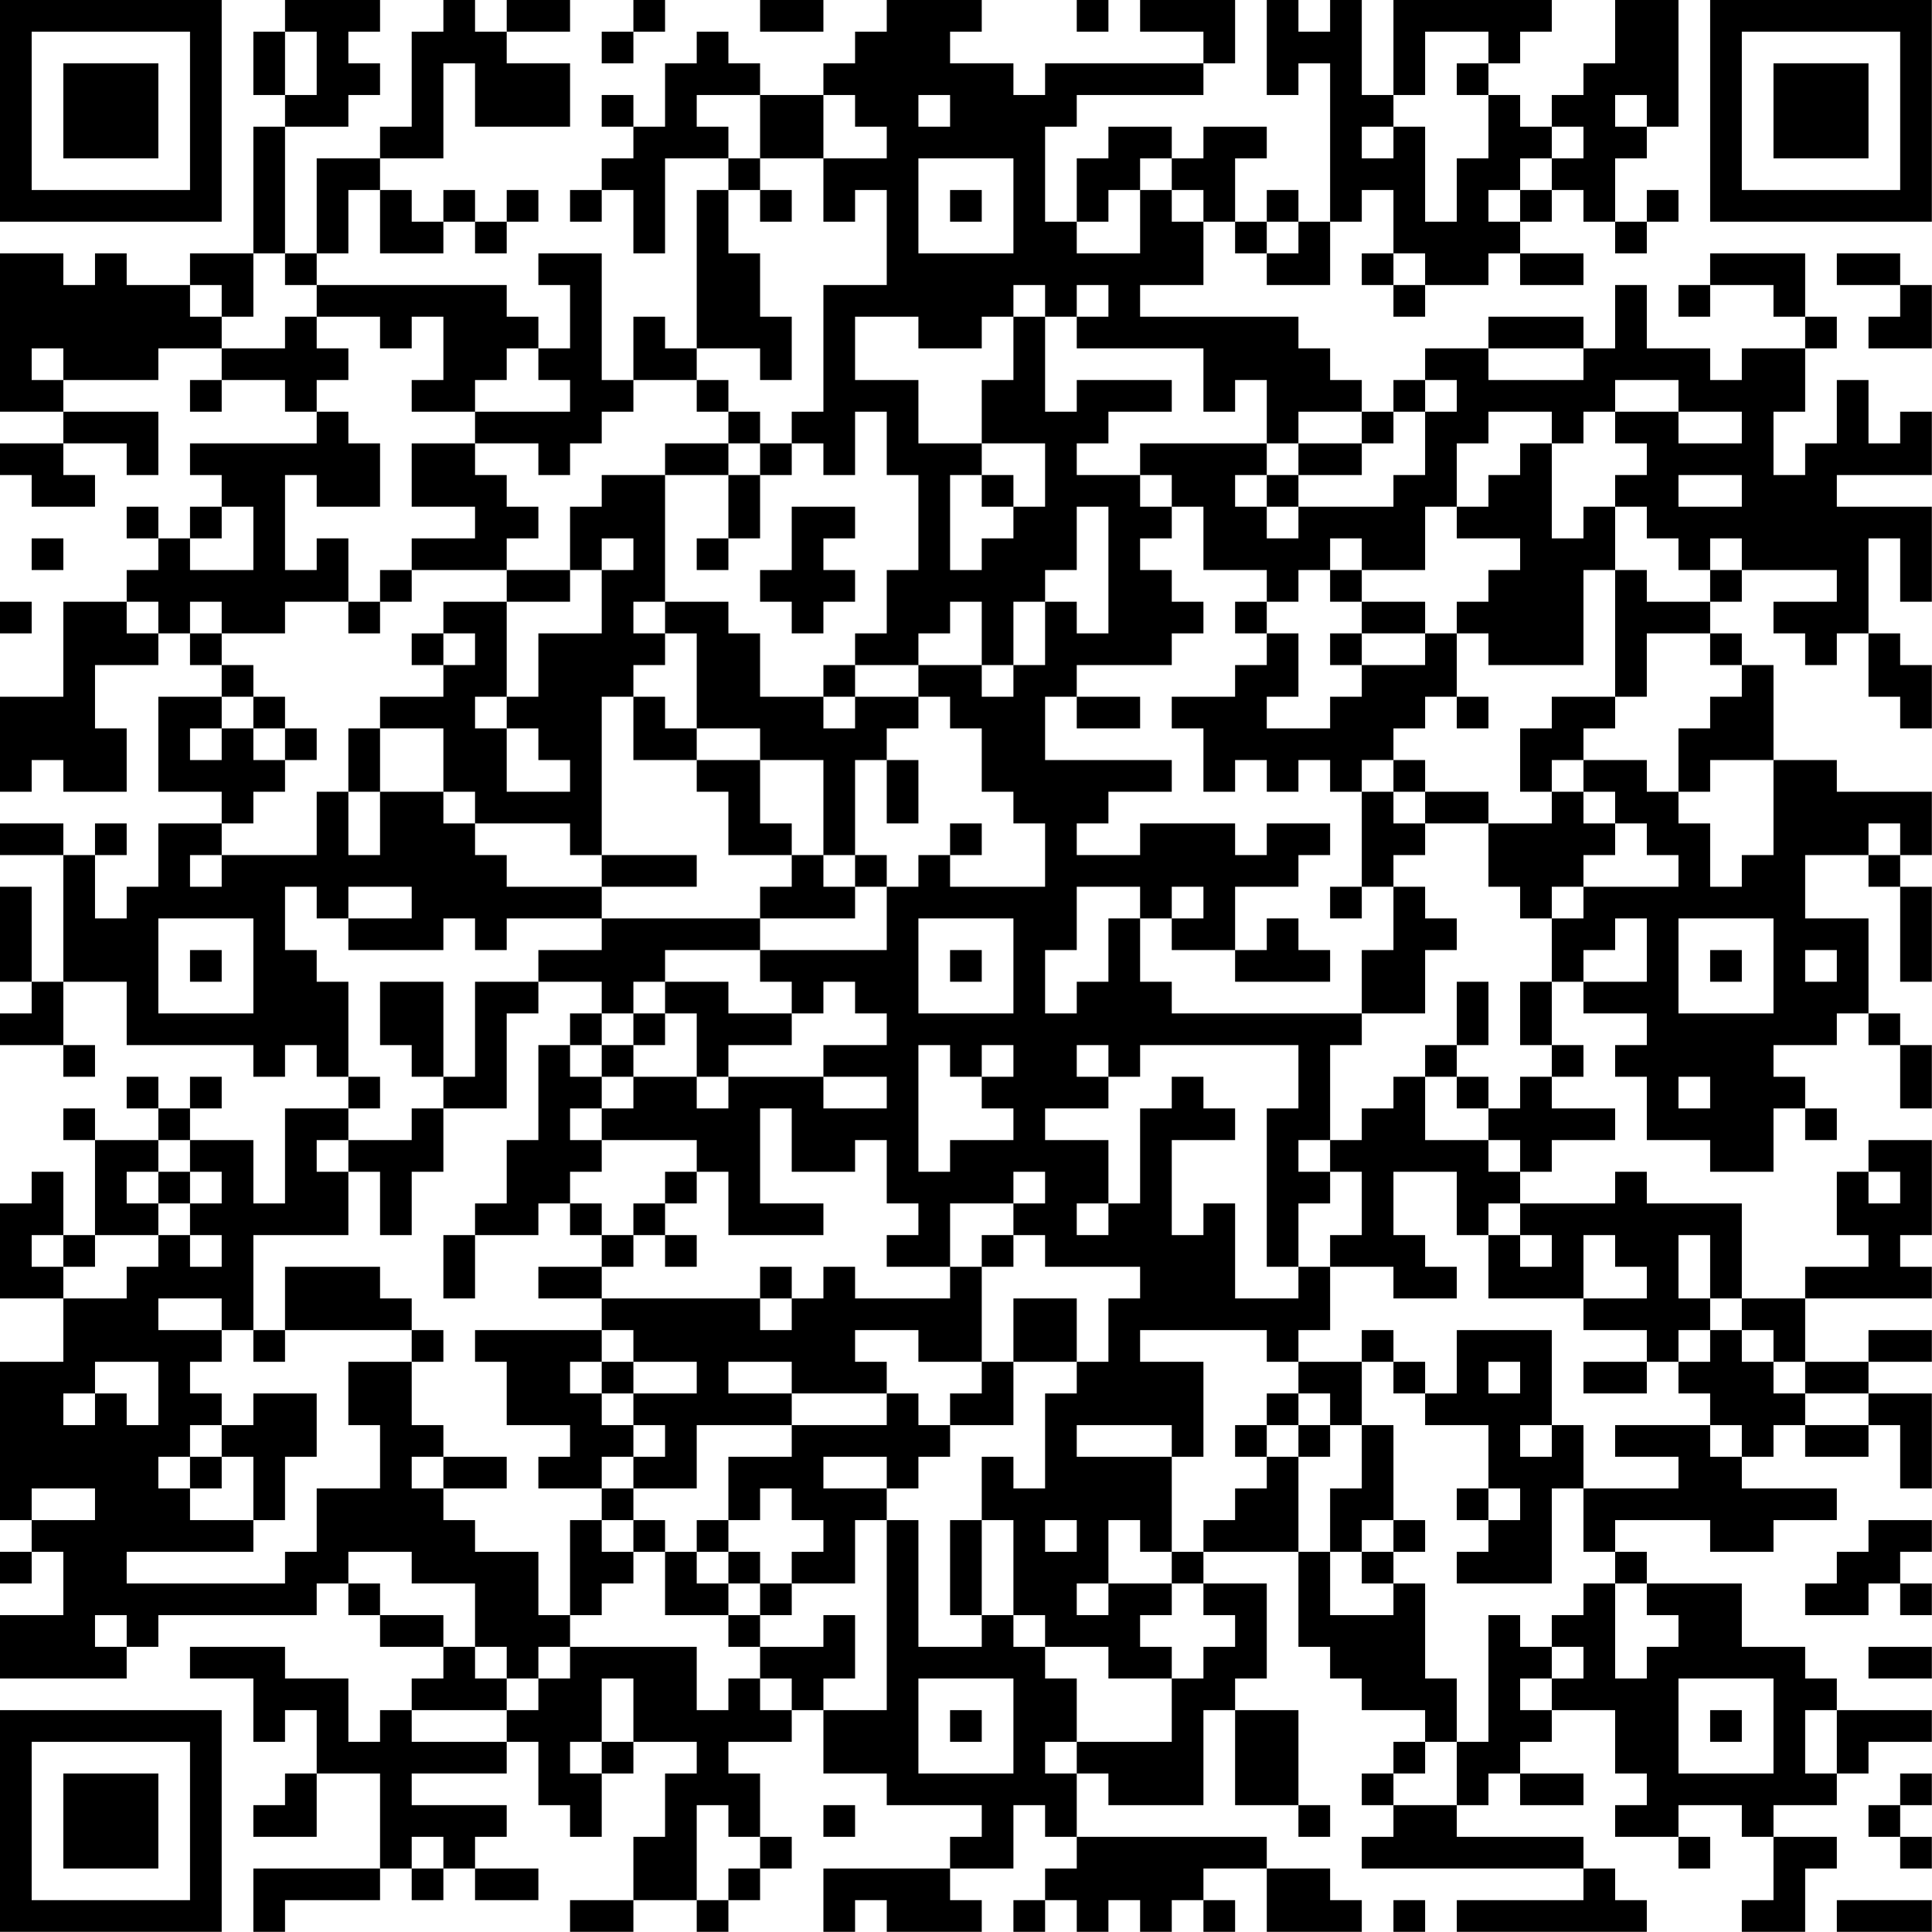 <?xml version="1.0" encoding="UTF-8"?>
<svg xmlns="http://www.w3.org/2000/svg" version="1.1" width="250" height="250" viewBox="0 0 250 250"><rect x="0" y="0" width="250" height="250" fill="#ffffff"/><g transform="scale(4.098)"><g transform="translate(0,0)"><path fill-rule="evenodd" d="M9 0L9 1L8 1L8 3L9 3L9 4L8 4L8 8L6 8L6 9L4 9L4 8L3 8L3 9L2 9L2 8L0 8L0 13L2 13L2 14L0 14L0 15L1 15L1 16L3 16L3 15L2 15L2 14L4 14L4 15L5 15L5 13L2 13L2 12L5 12L5 11L7 11L7 12L6 12L6 13L7 13L7 12L9 12L9 13L10 13L10 14L6 14L6 15L7 15L7 16L6 16L6 17L5 17L5 16L4 16L4 17L5 17L5 18L4 18L4 19L2 19L2 22L0 22L0 25L1 25L1 24L2 24L2 25L4 25L4 23L3 23L3 21L5 21L5 20L6 20L6 21L7 21L7 22L5 22L5 25L7 25L7 26L5 26L5 28L4 28L4 29L3 29L3 27L4 27L4 26L3 26L3 27L2 27L2 26L0 26L0 27L2 27L2 31L1 31L1 28L0 28L0 31L1 31L1 32L0 32L0 33L2 33L2 34L3 34L3 33L2 33L2 31L4 31L4 33L8 33L8 34L9 34L9 33L10 33L10 34L11 34L11 35L9 35L9 38L8 38L8 36L6 36L6 35L7 35L7 34L6 34L6 35L5 35L5 34L4 34L4 35L5 35L5 36L3 36L3 35L2 35L2 36L3 36L3 39L2 39L2 37L1 37L1 38L0 38L0 41L2 41L2 43L0 43L0 48L1 48L1 49L0 49L0 50L1 50L1 49L2 49L2 51L0 51L0 53L4 53L4 52L5 52L5 51L10 51L10 50L11 50L11 51L12 51L12 52L14 52L14 53L13 53L13 54L12 54L12 55L11 55L11 53L9 53L9 52L6 52L6 53L8 53L8 55L9 55L9 54L10 54L10 56L9 56L9 57L8 57L8 58L10 58L10 56L12 56L12 59L8 59L8 61L9 61L9 60L12 60L12 59L13 59L13 60L14 60L14 59L15 59L15 60L17 60L17 59L15 59L15 58L16 58L16 57L13 57L13 56L16 56L16 55L17 55L17 57L18 57L18 58L19 58L19 56L20 56L20 55L22 55L22 56L21 56L21 58L20 58L20 60L18 60L18 61L20 61L20 60L22 60L22 61L23 61L23 60L24 60L24 59L25 59L25 58L24 58L24 56L23 56L23 55L25 55L25 54L26 54L26 56L28 56L28 57L31 57L31 58L30 58L30 59L26 59L26 61L27 61L27 60L28 60L28 61L31 61L31 60L30 60L30 59L32 59L32 57L33 57L33 58L34 58L34 59L33 59L33 60L32 60L32 61L33 61L33 60L34 60L34 61L35 61L35 60L36 60L36 61L37 61L37 60L38 60L38 61L39 61L39 60L38 60L38 59L40 59L40 61L43 61L43 60L42 60L42 59L40 59L40 58L34 58L34 56L35 56L35 57L38 57L38 54L39 54L39 57L41 57L41 58L42 58L42 57L41 57L41 54L39 54L39 53L40 53L40 50L38 50L38 49L41 49L41 52L42 52L42 53L43 53L43 54L45 54L45 55L44 55L44 56L43 56L43 57L44 57L44 58L43 58L43 59L50 59L50 60L46 60L46 61L52 61L52 60L51 60L51 59L50 59L50 58L46 58L46 57L47 57L47 56L48 56L48 57L50 57L50 56L48 56L48 55L49 55L49 54L51 54L51 56L52 56L52 57L51 57L51 58L53 58L53 59L54 59L54 58L53 58L53 57L55 57L55 58L56 58L56 60L55 60L55 61L57 61L57 59L58 59L58 58L56 58L56 57L58 57L58 56L59 56L59 55L61 55L61 54L58 54L58 53L57 53L57 52L55 52L55 50L52 50L52 49L51 49L51 48L54 48L54 49L56 49L56 48L58 48L58 47L55 47L55 46L56 46L56 45L57 45L57 46L59 46L59 45L60 45L60 47L61 47L61 44L59 44L59 43L61 43L61 42L59 42L59 43L57 43L57 41L61 41L61 40L60 40L60 39L61 39L61 36L59 36L59 37L58 37L58 39L59 39L59 40L57 40L57 41L55 41L55 38L52 38L52 37L51 37L51 38L48 38L48 37L49 37L49 36L51 36L51 35L49 35L49 34L50 34L50 33L49 33L49 31L50 31L50 32L52 32L52 33L51 33L51 34L52 34L52 36L54 36L54 37L56 37L56 35L57 35L57 36L58 36L58 35L57 35L57 34L56 34L56 33L58 33L58 32L59 32L59 33L60 33L60 35L61 35L61 33L60 33L60 32L59 32L59 29L57 29L57 27L59 27L59 28L60 28L60 31L61 31L61 28L60 28L60 27L61 27L61 25L58 25L58 24L56 24L56 21L55 21L55 20L54 20L54 19L55 19L55 18L58 18L58 19L56 19L56 20L57 20L57 21L58 21L58 20L59 20L59 22L60 22L60 23L61 23L61 21L60 21L60 20L59 20L59 17L60 17L60 19L61 19L61 16L58 16L58 15L61 15L61 13L60 13L60 14L59 14L59 12L58 12L58 14L57 14L57 15L56 15L56 13L57 13L57 11L58 11L58 10L57 10L57 8L54 8L54 9L53 9L53 10L54 10L54 9L56 9L56 10L57 10L57 11L55 11L55 12L54 12L54 11L52 11L52 9L51 9L51 11L50 11L50 10L47 10L47 11L45 11L45 12L44 12L44 13L43 13L43 12L42 12L42 11L41 11L41 10L36 10L36 9L38 9L38 7L39 7L39 8L40 8L40 9L42 9L42 7L43 7L43 6L44 6L44 8L43 8L43 9L44 9L44 10L45 10L45 9L47 9L47 8L48 8L48 9L50 9L50 8L48 8L48 7L49 7L49 6L50 6L50 7L51 7L51 8L52 8L52 7L53 7L53 6L52 6L52 7L51 7L51 5L52 5L52 4L53 4L53 0L51 0L51 2L50 2L50 3L49 3L49 4L48 4L48 3L47 3L47 2L48 2L48 1L49 1L49 0L44 0L44 3L43 3L43 0L42 0L42 1L41 1L41 0L40 0L40 3L41 3L41 2L42 2L42 7L41 7L41 6L40 6L40 7L39 7L39 5L40 5L40 4L38 4L38 5L37 5L37 4L35 4L35 5L34 5L34 7L33 7L33 4L34 4L34 3L38 3L38 2L39 2L39 0L36 0L36 1L38 1L38 2L33 2L33 3L32 3L32 2L30 2L30 1L31 1L31 0L28 0L28 1L27 1L27 2L26 2L26 3L24 3L24 2L23 2L23 1L22 1L22 2L21 2L21 4L20 4L20 3L19 3L19 4L20 4L20 5L19 5L19 6L18 6L18 7L19 7L19 6L20 6L20 8L21 8L21 5L23 5L23 6L22 6L22 11L21 11L21 10L20 10L20 12L19 12L19 8L17 8L17 9L18 9L18 11L17 11L17 10L16 10L16 9L10 9L10 8L11 8L11 6L12 6L12 8L14 8L14 7L15 7L15 8L16 8L16 7L17 7L17 6L16 6L16 7L15 7L15 6L14 6L14 7L13 7L13 6L12 6L12 5L14 5L14 2L15 2L15 4L18 4L18 2L16 2L16 1L18 1L18 0L16 0L16 1L15 1L15 0L14 0L14 1L13 1L13 4L12 4L12 5L10 5L10 8L9 8L9 4L11 4L11 3L12 3L12 2L11 2L11 1L12 1L12 0ZM20 0L20 1L19 1L19 2L20 2L20 1L21 1L21 0ZM24 0L24 1L26 1L26 0ZM34 0L34 1L35 1L35 0ZM9 1L9 3L10 3L10 1ZM45 1L45 3L44 3L44 4L43 4L43 5L44 5L44 4L45 4L45 7L46 7L46 5L47 5L47 3L46 3L46 2L47 2L47 1ZM22 3L22 4L23 4L23 5L24 5L24 6L23 6L23 8L24 8L24 10L25 10L25 12L24 12L24 11L22 11L22 12L20 12L20 13L19 13L19 14L18 14L18 15L17 15L17 14L15 14L15 13L18 13L18 12L17 12L17 11L16 11L16 12L15 12L15 13L13 13L13 12L14 12L14 10L13 10L13 11L12 11L12 10L10 10L10 9L9 9L9 8L8 8L8 10L7 10L7 9L6 9L6 10L7 10L7 11L9 11L9 10L10 10L10 11L11 11L11 12L10 12L10 13L11 13L11 14L12 14L12 16L10 16L10 15L9 15L9 18L10 18L10 17L11 17L11 19L9 19L9 20L7 20L7 19L6 19L6 20L7 20L7 21L8 21L8 22L7 22L7 23L6 23L6 24L7 24L7 23L8 23L8 24L9 24L9 25L8 25L8 26L7 26L7 27L6 27L6 28L7 28L7 27L10 27L10 25L11 25L11 27L12 27L12 25L14 25L14 26L15 26L15 27L16 27L16 28L19 28L19 29L16 29L16 30L15 30L15 29L14 29L14 30L11 30L11 29L13 29L13 28L11 28L11 29L10 29L10 28L9 28L9 30L10 30L10 31L11 31L11 34L12 34L12 35L11 35L11 36L10 36L10 37L11 37L11 39L8 39L8 42L7 42L7 41L5 41L5 42L7 42L7 43L6 43L6 44L7 44L7 45L6 45L6 46L5 46L5 47L6 47L6 48L8 48L8 49L4 49L4 50L9 50L9 49L10 49L10 47L12 47L12 45L11 45L11 43L13 43L13 45L14 45L14 46L13 46L13 47L14 47L14 48L15 48L15 49L17 49L17 51L18 51L18 52L17 52L17 53L16 53L16 52L15 52L15 50L13 50L13 49L11 49L11 50L12 50L12 51L14 51L14 52L15 52L15 53L16 53L16 54L13 54L13 55L16 55L16 54L17 54L17 53L18 53L18 52L22 52L22 54L23 54L23 53L24 53L24 54L25 54L25 53L24 53L24 52L26 52L26 51L27 51L27 53L26 53L26 54L28 54L28 48L29 48L29 52L31 52L31 51L32 51L32 52L33 52L33 53L34 53L34 55L33 55L33 56L34 56L34 55L37 55L37 53L38 53L38 52L39 52L39 51L38 51L38 50L37 50L37 49L38 49L38 48L39 48L39 47L40 47L40 46L41 46L41 49L42 49L42 51L44 51L44 50L45 50L45 53L46 53L46 55L45 55L45 56L44 56L44 57L46 57L46 55L47 55L47 51L48 51L48 52L49 52L49 53L48 53L48 54L49 54L49 53L50 53L50 52L49 52L49 51L50 51L50 50L51 50L51 53L52 53L52 52L53 52L53 51L52 51L52 50L51 50L51 49L50 49L50 47L53 47L53 46L51 46L51 45L54 45L54 46L55 46L55 45L54 45L54 44L53 44L53 43L54 43L54 42L55 42L55 43L56 43L56 44L57 44L57 45L59 45L59 44L57 44L57 43L56 43L56 42L55 42L55 41L54 41L54 39L53 39L53 41L54 41L54 42L53 42L53 43L52 43L52 42L50 42L50 41L52 41L52 40L51 40L51 39L50 39L50 41L47 41L47 39L48 39L48 40L49 40L49 39L48 39L48 38L47 38L47 39L46 39L46 37L44 37L44 39L45 39L45 40L46 40L46 41L44 41L44 40L42 40L42 39L43 39L43 37L42 37L42 36L43 36L43 35L44 35L44 34L45 34L45 36L47 36L47 37L48 37L48 36L47 36L47 35L48 35L48 34L49 34L49 33L48 33L48 31L49 31L49 29L50 29L50 28L53 28L53 27L52 27L52 26L51 26L51 25L50 25L50 24L52 24L52 25L53 25L53 26L54 26L54 28L55 28L55 27L56 27L56 24L54 24L54 25L53 25L53 23L54 23L54 22L55 22L55 21L54 21L54 20L52 20L52 22L51 22L51 18L52 18L52 19L54 19L54 18L55 18L55 17L54 17L54 18L53 18L53 17L52 17L52 16L51 16L51 15L52 15L52 14L51 14L51 13L53 13L53 14L55 14L55 13L53 13L53 12L51 12L51 13L50 13L50 14L49 14L49 13L47 13L47 14L46 14L46 16L45 16L45 18L43 18L43 17L42 17L42 18L41 18L41 19L40 19L40 18L38 18L38 16L37 16L37 15L36 15L36 14L40 14L40 15L39 15L39 16L40 16L40 17L41 17L41 16L44 16L44 15L45 15L45 13L46 13L46 12L45 12L45 13L44 13L44 14L43 14L43 13L41 13L41 14L40 14L40 12L39 12L39 13L38 13L38 11L34 11L34 10L35 10L35 9L34 9L34 10L33 10L33 9L32 9L32 10L31 10L31 11L29 11L29 10L27 10L27 12L29 12L29 14L31 14L31 15L30 15L30 18L31 18L31 17L32 17L32 16L33 16L33 14L31 14L31 12L32 12L32 10L33 10L33 13L34 13L34 12L37 12L37 13L35 13L35 14L34 14L34 15L36 15L36 16L37 16L37 17L36 17L36 18L37 18L37 19L38 19L38 20L37 20L37 21L34 21L34 22L33 22L33 24L37 24L37 25L35 25L35 26L34 26L34 27L36 27L36 26L39 26L39 27L40 27L40 26L42 26L42 27L41 27L41 28L39 28L39 30L37 30L37 29L38 29L38 28L37 28L37 29L36 29L36 28L34 28L34 30L33 30L33 32L34 32L34 31L35 31L35 29L36 29L36 31L37 31L37 32L43 32L43 33L42 33L42 36L41 36L41 37L42 37L42 38L41 38L41 40L40 40L40 35L41 35L41 33L36 33L36 34L35 34L35 33L34 33L34 34L35 34L35 35L33 35L33 36L35 36L35 38L34 38L34 39L35 39L35 38L36 38L36 35L37 35L37 34L38 34L38 35L39 35L39 36L37 36L37 39L38 39L38 38L39 38L39 41L41 41L41 40L42 40L42 42L41 42L41 43L40 43L40 42L36 42L36 43L38 43L38 46L37 46L37 45L34 45L34 46L37 46L37 49L36 49L36 48L35 48L35 50L34 50L34 51L35 51L35 50L37 50L37 51L36 51L36 52L37 52L37 53L35 53L35 52L33 52L33 51L32 51L32 48L31 48L31 46L32 46L32 47L33 47L33 44L34 44L34 43L35 43L35 41L36 41L36 40L33 40L33 39L32 39L32 38L33 38L33 37L32 37L32 38L30 38L30 40L28 40L28 39L29 39L29 38L28 38L28 36L27 36L27 37L25 37L25 35L24 35L24 38L26 38L26 39L23 39L23 37L22 37L22 36L19 36L19 35L20 35L20 34L22 34L22 35L23 35L23 34L26 34L26 35L28 35L28 34L26 34L26 33L28 33L28 32L27 32L27 31L26 31L26 32L25 32L25 31L24 31L24 30L28 30L28 28L29 28L29 27L30 27L30 28L33 28L33 26L32 26L32 25L31 25L31 23L30 23L30 22L29 22L29 21L31 21L31 22L32 22L32 21L33 21L33 19L34 19L34 20L35 20L35 16L34 16L34 18L33 18L33 19L32 19L32 21L31 21L31 19L30 19L30 20L29 20L29 21L27 21L27 20L28 20L28 18L29 18L29 15L28 15L28 13L27 13L27 15L26 15L26 14L25 14L25 13L26 13L26 9L28 9L28 6L27 6L27 7L26 7L26 5L28 5L28 4L27 4L27 3L26 3L26 5L24 5L24 3ZM29 3L29 4L30 4L30 3ZM51 3L51 4L52 4L52 3ZM49 4L49 5L48 5L48 6L47 6L47 7L48 7L48 6L49 6L49 5L50 5L50 4ZM29 5L29 8L32 8L32 5ZM36 5L36 6L35 6L35 7L34 7L34 8L36 8L36 6L37 6L37 7L38 7L38 6L37 6L37 5ZM24 6L24 7L25 7L25 6ZM30 6L30 7L31 7L31 6ZM40 7L40 8L41 8L41 7ZM44 8L44 9L45 9L45 8ZM58 8L58 9L60 9L60 10L59 10L59 11L61 11L61 9L60 9L60 8ZM1 11L1 12L2 12L2 11ZM47 11L47 12L50 12L50 11ZM22 12L22 13L23 13L23 14L21 14L21 15L19 15L19 16L18 16L18 18L16 18L16 17L17 17L17 16L16 16L16 15L15 15L15 14L13 14L13 16L15 16L15 17L13 17L13 18L12 18L12 19L11 19L11 20L12 20L12 19L13 19L13 18L16 18L16 19L14 19L14 20L13 20L13 21L14 21L14 22L12 22L12 23L11 23L11 25L12 25L12 23L14 23L14 25L15 25L15 26L18 26L18 27L19 27L19 28L22 28L22 27L19 27L19 22L20 22L20 24L22 24L22 25L23 25L23 27L25 27L25 28L24 28L24 29L19 29L19 30L17 30L17 31L15 31L15 34L14 34L14 31L12 31L12 33L13 33L13 34L14 34L14 35L13 35L13 36L11 36L11 37L12 37L12 39L13 39L13 37L14 37L14 35L16 35L16 32L17 32L17 31L19 31L19 32L18 32L18 33L17 33L17 36L16 36L16 38L15 38L15 39L14 39L14 41L15 41L15 39L17 39L17 38L18 38L18 39L19 39L19 40L17 40L17 41L19 41L19 42L15 42L15 43L16 43L16 45L18 45L18 46L17 46L17 47L19 47L19 48L18 48L18 51L19 51L19 50L20 50L20 49L21 49L21 51L23 51L23 52L24 52L24 51L25 51L25 50L27 50L27 48L28 48L28 47L29 47L29 46L30 46L30 45L32 45L32 43L34 43L34 41L32 41L32 43L31 43L31 40L32 40L32 39L31 39L31 40L30 40L30 41L27 41L27 40L26 40L26 41L25 41L25 40L24 40L24 41L19 41L19 40L20 40L20 39L21 39L21 40L22 40L22 39L21 39L21 38L22 38L22 37L21 37L21 38L20 38L20 39L19 39L19 38L18 38L18 37L19 37L19 36L18 36L18 35L19 35L19 34L20 34L20 33L21 33L21 32L22 32L22 34L23 34L23 33L25 33L25 32L23 32L23 31L21 31L21 30L24 30L24 29L27 29L27 28L28 28L28 27L27 27L27 24L28 24L28 26L29 26L29 24L28 24L28 23L29 23L29 22L27 22L27 21L26 21L26 22L24 22L24 20L23 20L23 19L21 19L21 15L23 15L23 17L22 17L22 18L23 18L23 17L24 17L24 15L25 15L25 14L24 14L24 13L23 13L23 12ZM23 14L23 15L24 15L24 14ZM41 14L41 15L40 15L40 16L41 16L41 15L43 15L43 14ZM48 14L48 15L47 15L47 16L46 16L46 17L48 17L48 18L47 18L47 19L46 19L46 20L45 20L45 19L43 19L43 18L42 18L42 19L43 19L43 20L42 20L42 21L43 21L43 22L42 22L42 23L40 23L40 22L41 22L41 20L40 20L40 19L39 19L39 20L40 20L40 21L39 21L39 22L37 22L37 23L38 23L38 25L39 25L39 24L40 24L40 25L41 25L41 24L42 24L42 25L43 25L43 28L42 28L42 29L43 29L43 28L44 28L44 30L43 30L43 32L45 32L45 30L46 30L46 29L45 29L45 28L44 28L44 27L45 27L45 26L47 26L47 28L48 28L48 29L49 29L49 28L50 28L50 27L51 27L51 26L50 26L50 25L49 25L49 24L50 24L50 23L51 23L51 22L49 22L49 23L48 23L48 25L49 25L49 26L47 26L47 25L45 25L45 24L44 24L44 23L45 23L45 22L46 22L46 23L47 23L47 22L46 22L46 20L47 20L47 21L50 21L50 18L51 18L51 16L50 16L50 17L49 17L49 14ZM31 15L31 16L32 16L32 15ZM53 15L53 16L55 16L55 15ZM7 16L7 17L6 17L6 18L8 18L8 16ZM25 16L25 18L24 18L24 19L25 19L25 20L26 20L26 19L27 19L27 18L26 18L26 17L27 17L27 16ZM1 17L1 18L2 18L2 17ZM19 17L19 18L18 18L18 19L16 19L16 22L15 22L15 23L16 23L16 25L18 25L18 24L17 24L17 23L16 23L16 22L17 22L17 20L19 20L19 18L20 18L20 17ZM0 19L0 20L1 20L1 19ZM4 19L4 20L5 20L5 19ZM20 19L20 20L21 20L21 21L20 21L20 22L21 22L21 23L22 23L22 24L24 24L24 26L25 26L25 27L26 27L26 28L27 28L27 27L26 27L26 24L24 24L24 23L22 23L22 20L21 20L21 19ZM14 20L14 21L15 21L15 20ZM43 20L43 21L45 21L45 20ZM8 22L8 23L9 23L9 24L10 24L10 23L9 23L9 22ZM26 22L26 23L27 23L27 22ZM34 22L34 23L36 23L36 22ZM43 24L43 25L44 25L44 26L45 26L45 25L44 25L44 24ZM30 26L30 27L31 27L31 26ZM59 26L59 27L60 27L60 26ZM5 29L5 32L8 32L8 29ZM29 29L29 32L32 32L32 29ZM40 29L40 30L39 30L39 31L42 31L42 30L41 30L41 29ZM51 29L51 30L50 30L50 31L52 31L52 29ZM53 29L53 32L56 32L56 29ZM6 30L6 31L7 31L7 30ZM30 30L30 31L31 31L31 30ZM54 30L54 31L55 31L55 30ZM57 30L57 31L58 31L58 30ZM20 31L20 32L19 32L19 33L18 33L18 34L19 34L19 33L20 33L20 32L21 32L21 31ZM46 31L46 33L45 33L45 34L46 34L46 35L47 35L47 34L46 34L46 33L47 33L47 31ZM29 33L29 37L30 37L30 36L32 36L32 35L31 35L31 34L32 34L32 33L31 33L31 34L30 34L30 33ZM53 34L53 35L54 35L54 34ZM5 36L5 37L4 37L4 38L5 38L5 39L3 39L3 40L2 40L2 39L1 39L1 40L2 40L2 41L4 41L4 40L5 40L5 39L6 39L6 40L7 40L7 39L6 39L6 38L7 38L7 37L6 37L6 36ZM5 37L5 38L6 38L6 37ZM59 37L59 38L60 38L60 37ZM9 40L9 42L8 42L8 43L9 43L9 42L13 42L13 43L14 43L14 42L13 42L13 41L12 41L12 40ZM24 41L24 42L25 42L25 41ZM19 42L19 43L18 43L18 44L19 44L19 45L20 45L20 46L19 46L19 47L20 47L20 48L19 48L19 49L20 49L20 48L21 48L21 49L22 49L22 50L23 50L23 51L24 51L24 50L25 50L25 49L26 49L26 48L25 48L25 47L24 47L24 48L23 48L23 46L25 46L25 45L28 45L28 44L29 44L29 45L30 45L30 44L31 44L31 43L29 43L29 42L27 42L27 43L28 43L28 44L25 44L25 43L23 43L23 44L25 44L25 45L22 45L22 47L20 47L20 46L21 46L21 45L20 45L20 44L22 44L22 43L20 43L20 42ZM43 42L43 43L41 43L41 44L40 44L40 45L39 45L39 46L40 46L40 45L41 45L41 46L42 46L42 45L43 45L43 47L42 47L42 49L43 49L43 50L44 50L44 49L45 49L45 48L44 48L44 45L43 45L43 43L44 43L44 44L45 44L45 45L47 45L47 47L46 47L46 48L47 48L47 49L46 49L46 50L49 50L49 47L50 47L50 45L49 45L49 42L46 42L46 44L45 44L45 43L44 43L44 42ZM3 43L3 44L2 44L2 45L3 45L3 44L4 44L4 45L5 45L5 43ZM19 43L19 44L20 44L20 43ZM47 43L47 44L48 44L48 43ZM50 43L50 44L52 44L52 43ZM8 44L8 45L7 45L7 46L6 46L6 47L7 47L7 46L8 46L8 48L9 48L9 46L10 46L10 44ZM41 44L41 45L42 45L42 44ZM48 45L48 46L49 46L49 45ZM14 46L14 47L16 47L16 46ZM26 46L26 47L28 47L28 46ZM1 47L1 48L3 48L3 47ZM47 47L47 48L48 48L48 47ZM22 48L22 49L23 49L23 50L24 50L24 49L23 49L23 48ZM30 48L30 51L31 51L31 48ZM33 48L33 49L34 49L34 48ZM43 48L43 49L44 49L44 48ZM59 48L59 49L58 49L58 50L57 50L57 51L59 51L59 50L60 50L60 51L61 51L61 50L60 50L60 49L61 49L61 48ZM3 51L3 52L4 52L4 51ZM59 52L59 53L61 53L61 52ZM19 53L19 55L18 55L18 56L19 56L19 55L20 55L20 53ZM29 53L29 56L32 56L32 53ZM53 53L53 56L56 56L56 53ZM30 54L30 55L31 55L31 54ZM54 54L54 55L55 55L55 54ZM57 54L57 56L58 56L58 54ZM60 56L60 57L59 57L59 58L60 58L60 59L61 59L61 58L60 58L60 57L61 57L61 56ZM22 57L22 60L23 60L23 59L24 59L24 58L23 58L23 57ZM26 57L26 58L27 58L27 57ZM13 58L13 59L14 59L14 58ZM44 60L44 61L45 61L45 60ZM58 60L58 61L61 61L61 60ZM0 0L0 7L7 7L7 0ZM1 1L1 6L6 6L6 1ZM2 2L2 5L5 5L5 2ZM54 0L54 7L61 7L61 0ZM55 1L55 6L60 6L60 1ZM56 2L56 5L59 5L59 2ZM0 54L0 61L7 61L7 54ZM1 55L1 60L6 60L6 55ZM2 56L2 59L5 59L5 56Z" fill="#000000"/></g></g></svg>
